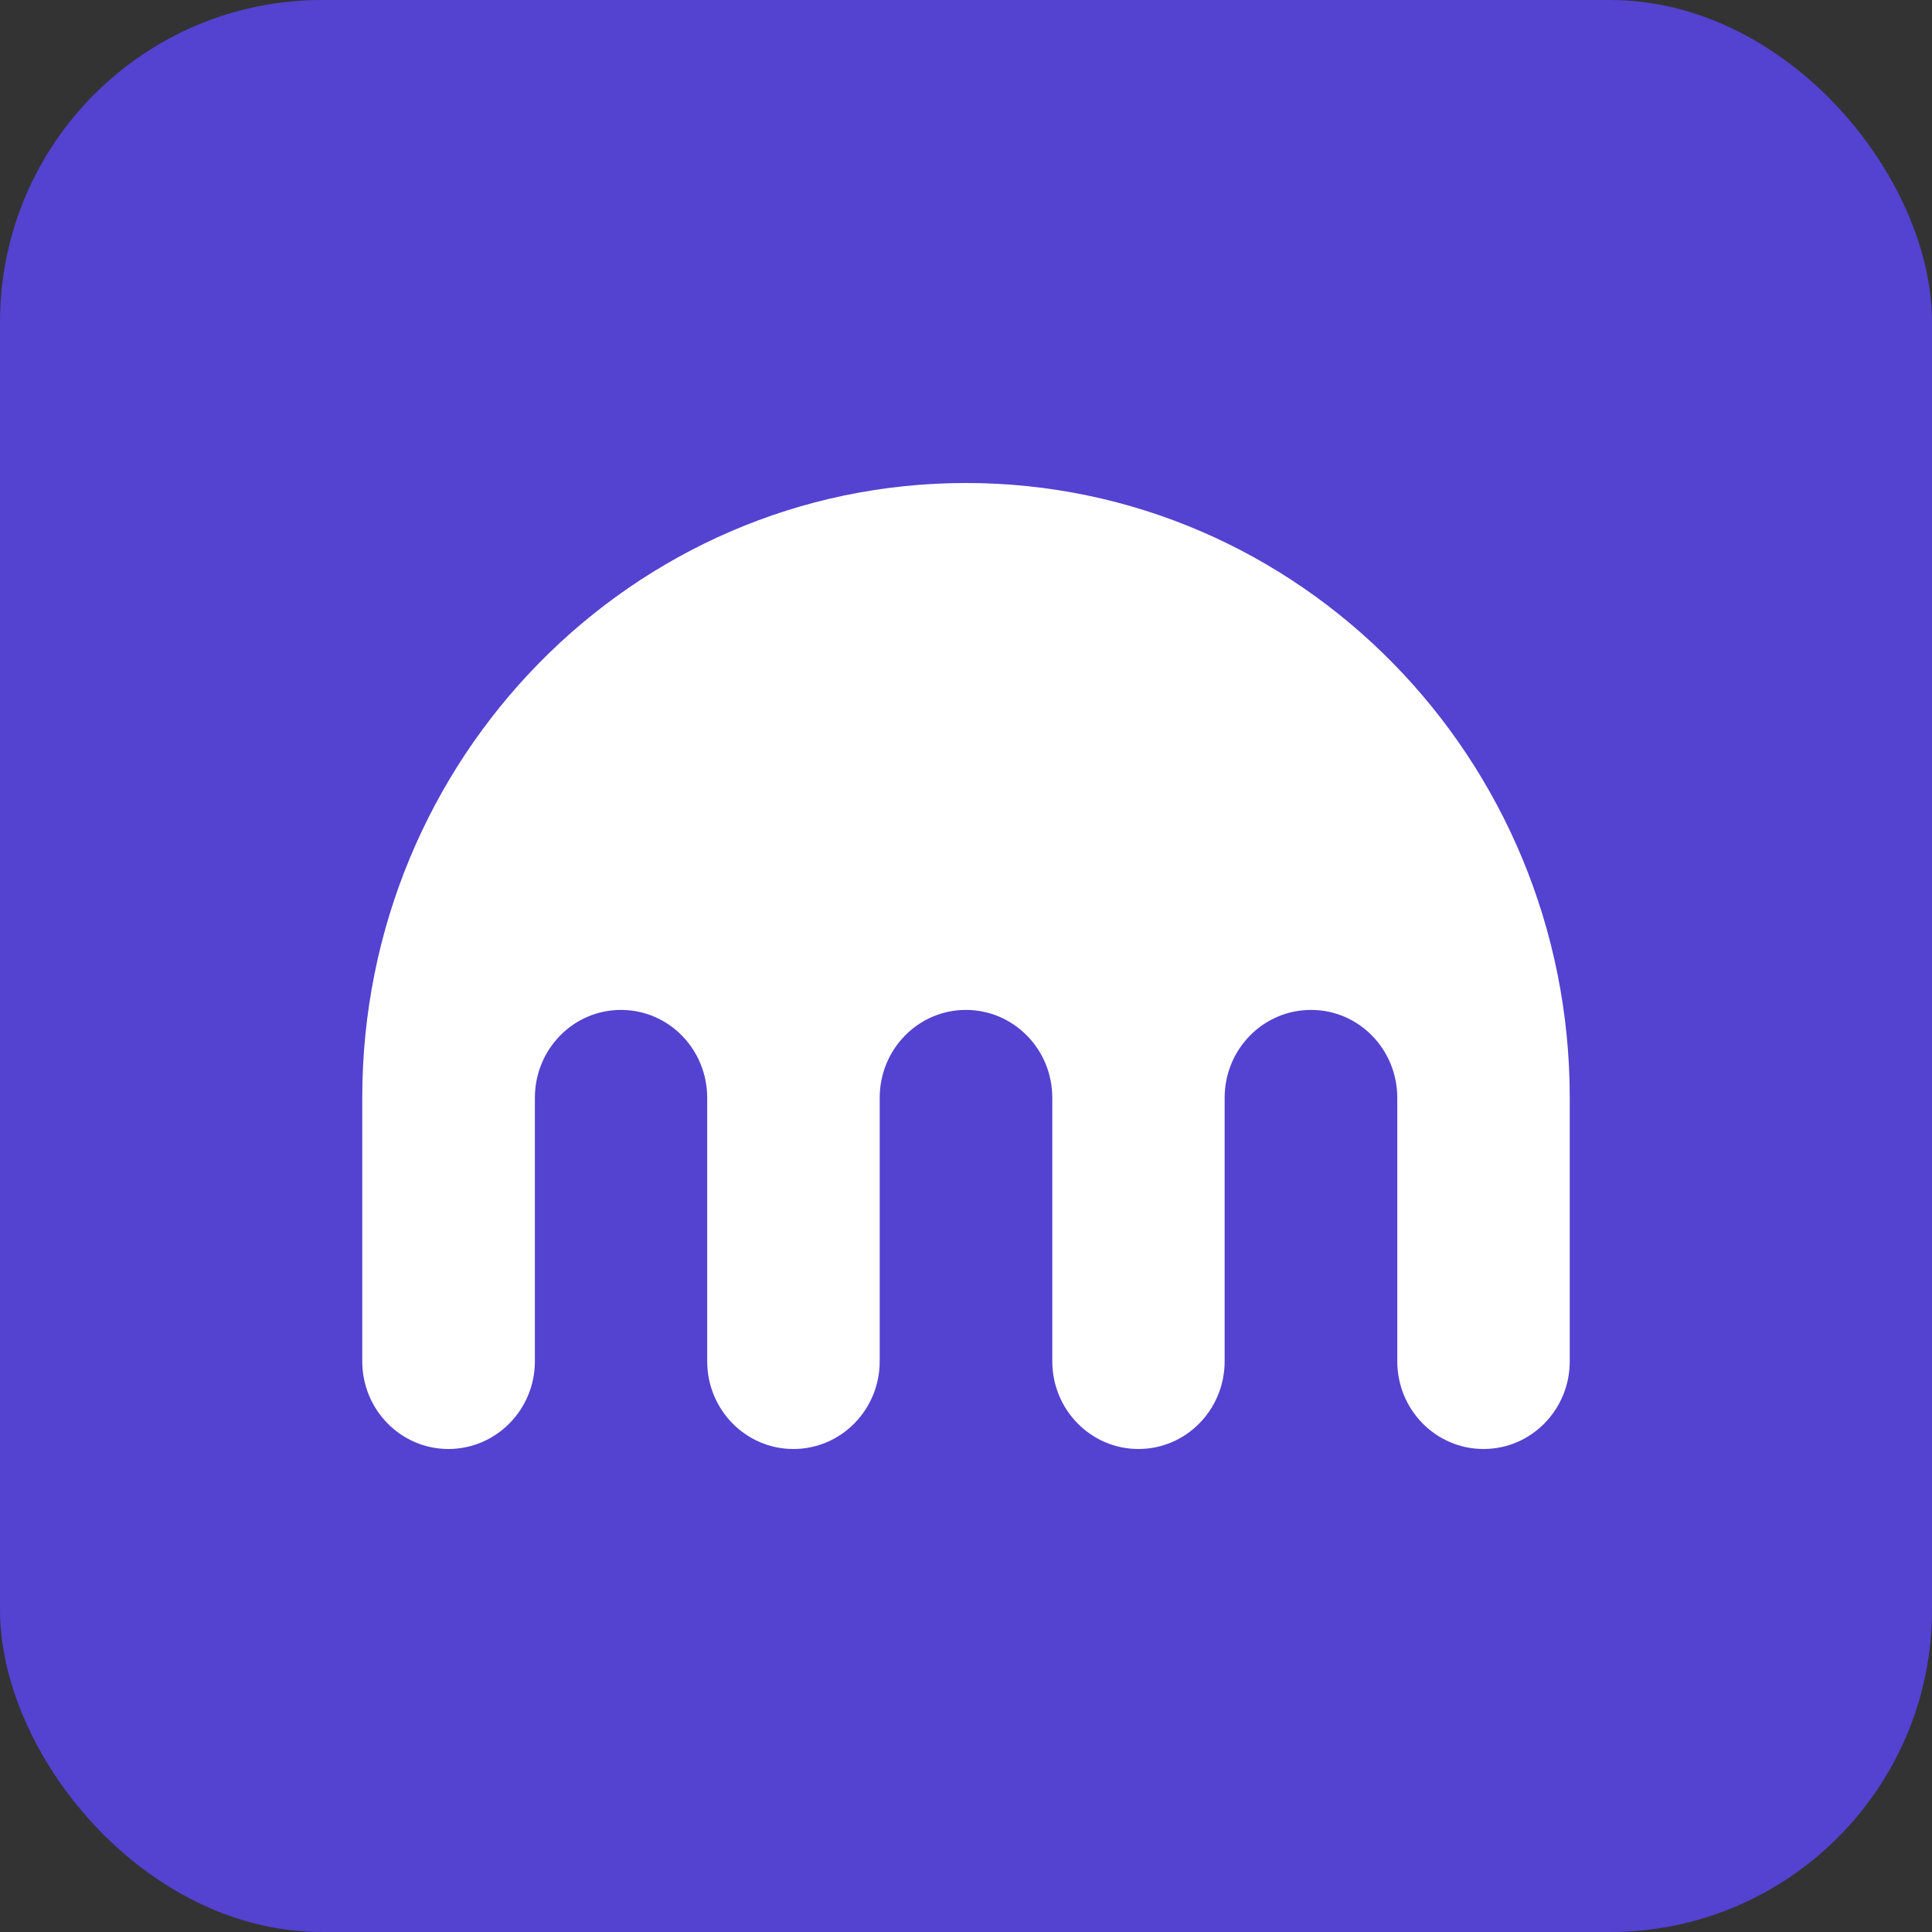 <svg width="48" height="48" viewBox="0 0 48 48" fill="none" xmlns="http://www.w3.org/2000/svg">
<rect x="0" y="0" width="48" height="48" fill="#333333" stroke="none"/>
<rect width="48" height="48" rx="8" fill="#5442D0"/>
<path d="M23.997 12C15.714 12 9 18.839 9 27.275V33.82C9 35.025 9.958 36 11.141 36C12.324 36 13.289 35.025 13.289 33.82V27.275C13.289 26.067 14.243 25.091 15.43 25.091C16.612 25.091 17.57 26.067 17.57 27.275V33.82C17.57 35.025 18.529 36 19.711 36C20.898 36 21.856 35.025 21.856 33.82V27.275C21.856 26.067 22.814 25.091 23.997 25.091C25.183 25.091 26.144 26.067 26.144 27.275V33.82C26.144 35.025 27.102 36 28.285 36C29.468 36 30.426 35.025 30.426 33.82V27.275C30.426 26.067 31.384 25.091 32.574 25.091C33.757 25.091 34.715 26.067 34.715 27.275V33.82C34.715 35.025 35.673 36 36.859 36C38.042 36 39 35.025 39 33.82V27.275C39 18.839 32.283 12 23.997 12Z" fill="white"/>
</svg>
